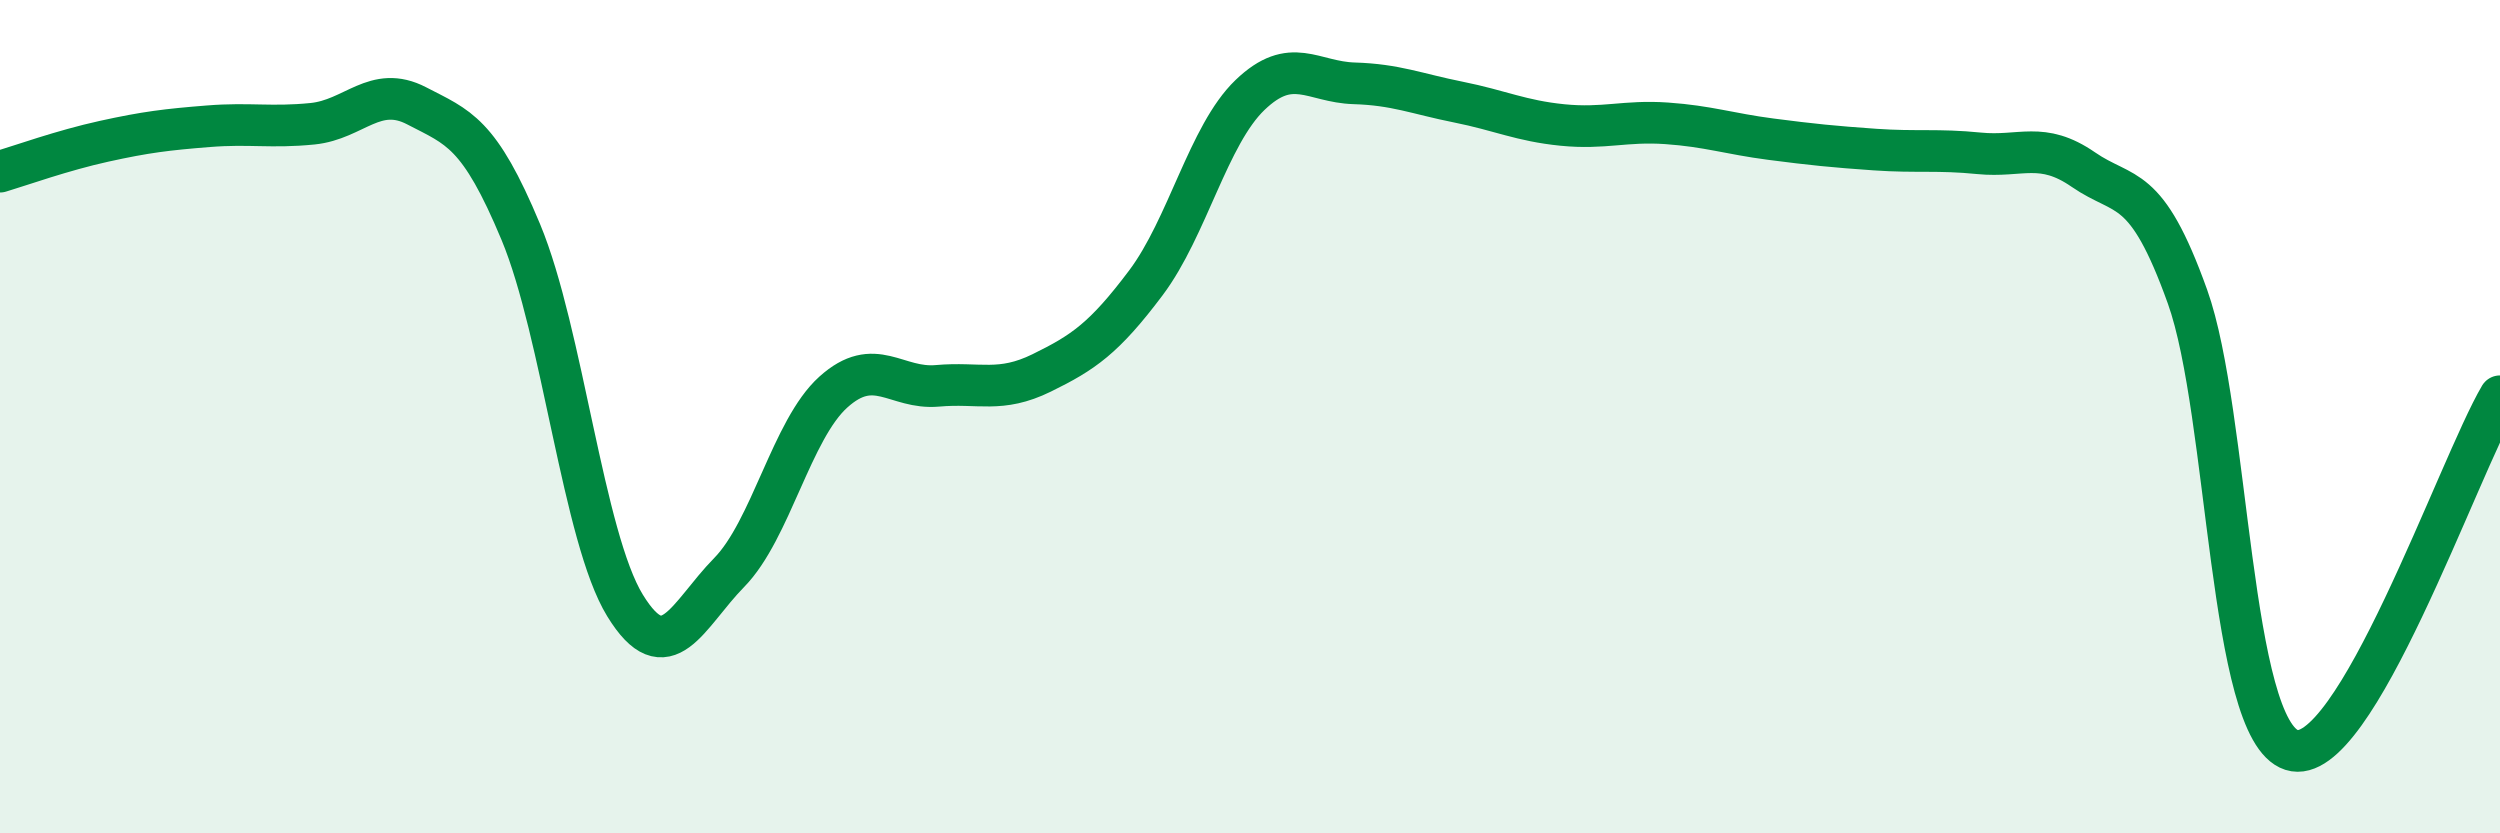 
    <svg width="60" height="20" viewBox="0 0 60 20" xmlns="http://www.w3.org/2000/svg">
      <path
        d="M 0,4.12 C 0.5,3.97 1.5,3.61 2.5,3.39 C 3.5,3.17 4,3.11 5,3.03 C 6,2.95 6.5,3.07 7.5,2.97 C 8.5,2.87 9,2.02 10,2.54 C 11,3.06 11.5,3.17 12.5,5.57 C 13.5,7.97 14,12.9 15,14.53 C 16,16.16 16.5,14.76 17.5,13.74 C 18.5,12.72 19,10.31 20,9.41 C 21,8.51 21.5,9.35 22.5,9.26 C 23.5,9.17 24,9.44 25,8.95 C 26,8.46 26.5,8.12 27.5,6.79 C 28.5,5.46 29,3.24 30,2.28 C 31,1.32 31.5,1.97 32.5,2 C 33.5,2.03 34,2.25 35,2.45 C 36,2.65 36.5,2.9 37.5,3 C 38.5,3.1 39,2.89 40,2.96 C 41,3.03 41.5,3.21 42.5,3.34 C 43.5,3.47 44,3.52 45,3.59 C 46,3.66 46.5,3.58 47.5,3.68 C 48.5,3.78 49,3.38 50,4.07 C 51,4.76 51.5,4.33 52.5,7.12 C 53.5,9.91 53.5,17.52 55,18 C 56.5,18.48 59,11.21 60,9.51L60 20L0 20Z"
        fill="#008740"
        opacity="0.1"
        stroke-linecap="round"
        stroke-linejoin="round"
      />
      <path
        d="M 0,4.12 C 0.5,3.97 1.5,3.61 2.5,3.39 C 3.5,3.17 4,3.11 5,3.03 C 6,2.95 6.5,3.07 7.5,2.97 C 8.5,2.87 9,2.02 10,2.54 C 11,3.06 11.5,3.17 12.5,5.57 C 13.5,7.97 14,12.9 15,14.53 C 16,16.16 16.5,14.76 17.5,13.74 C 18.5,12.72 19,10.31 20,9.41 C 21,8.51 21.5,9.35 22.5,9.26 C 23.5,9.17 24,9.44 25,8.95 C 26,8.46 26.5,8.12 27.5,6.79 C 28.5,5.46 29,3.24 30,2.28 C 31,1.32 31.5,1.97 32.5,2 C 33.5,2.03 34,2.25 35,2.45 C 36,2.65 36.5,2.9 37.5,3 C 38.5,3.1 39,2.89 40,2.96 C 41,3.03 41.5,3.21 42.5,3.34 C 43.5,3.47 44,3.52 45,3.59 C 46,3.66 46.5,3.58 47.5,3.68 C 48.5,3.78 49,3.38 50,4.07 C 51,4.76 51.5,4.33 52.5,7.12 C 53.5,9.91 53.5,17.52 55,18 C 56.5,18.48 59,11.21 60,9.51"
        stroke="#008740"
        stroke-width="1"
        fill="none"
        stroke-linecap="round"
        stroke-linejoin="round"
      />
    </svg>
  